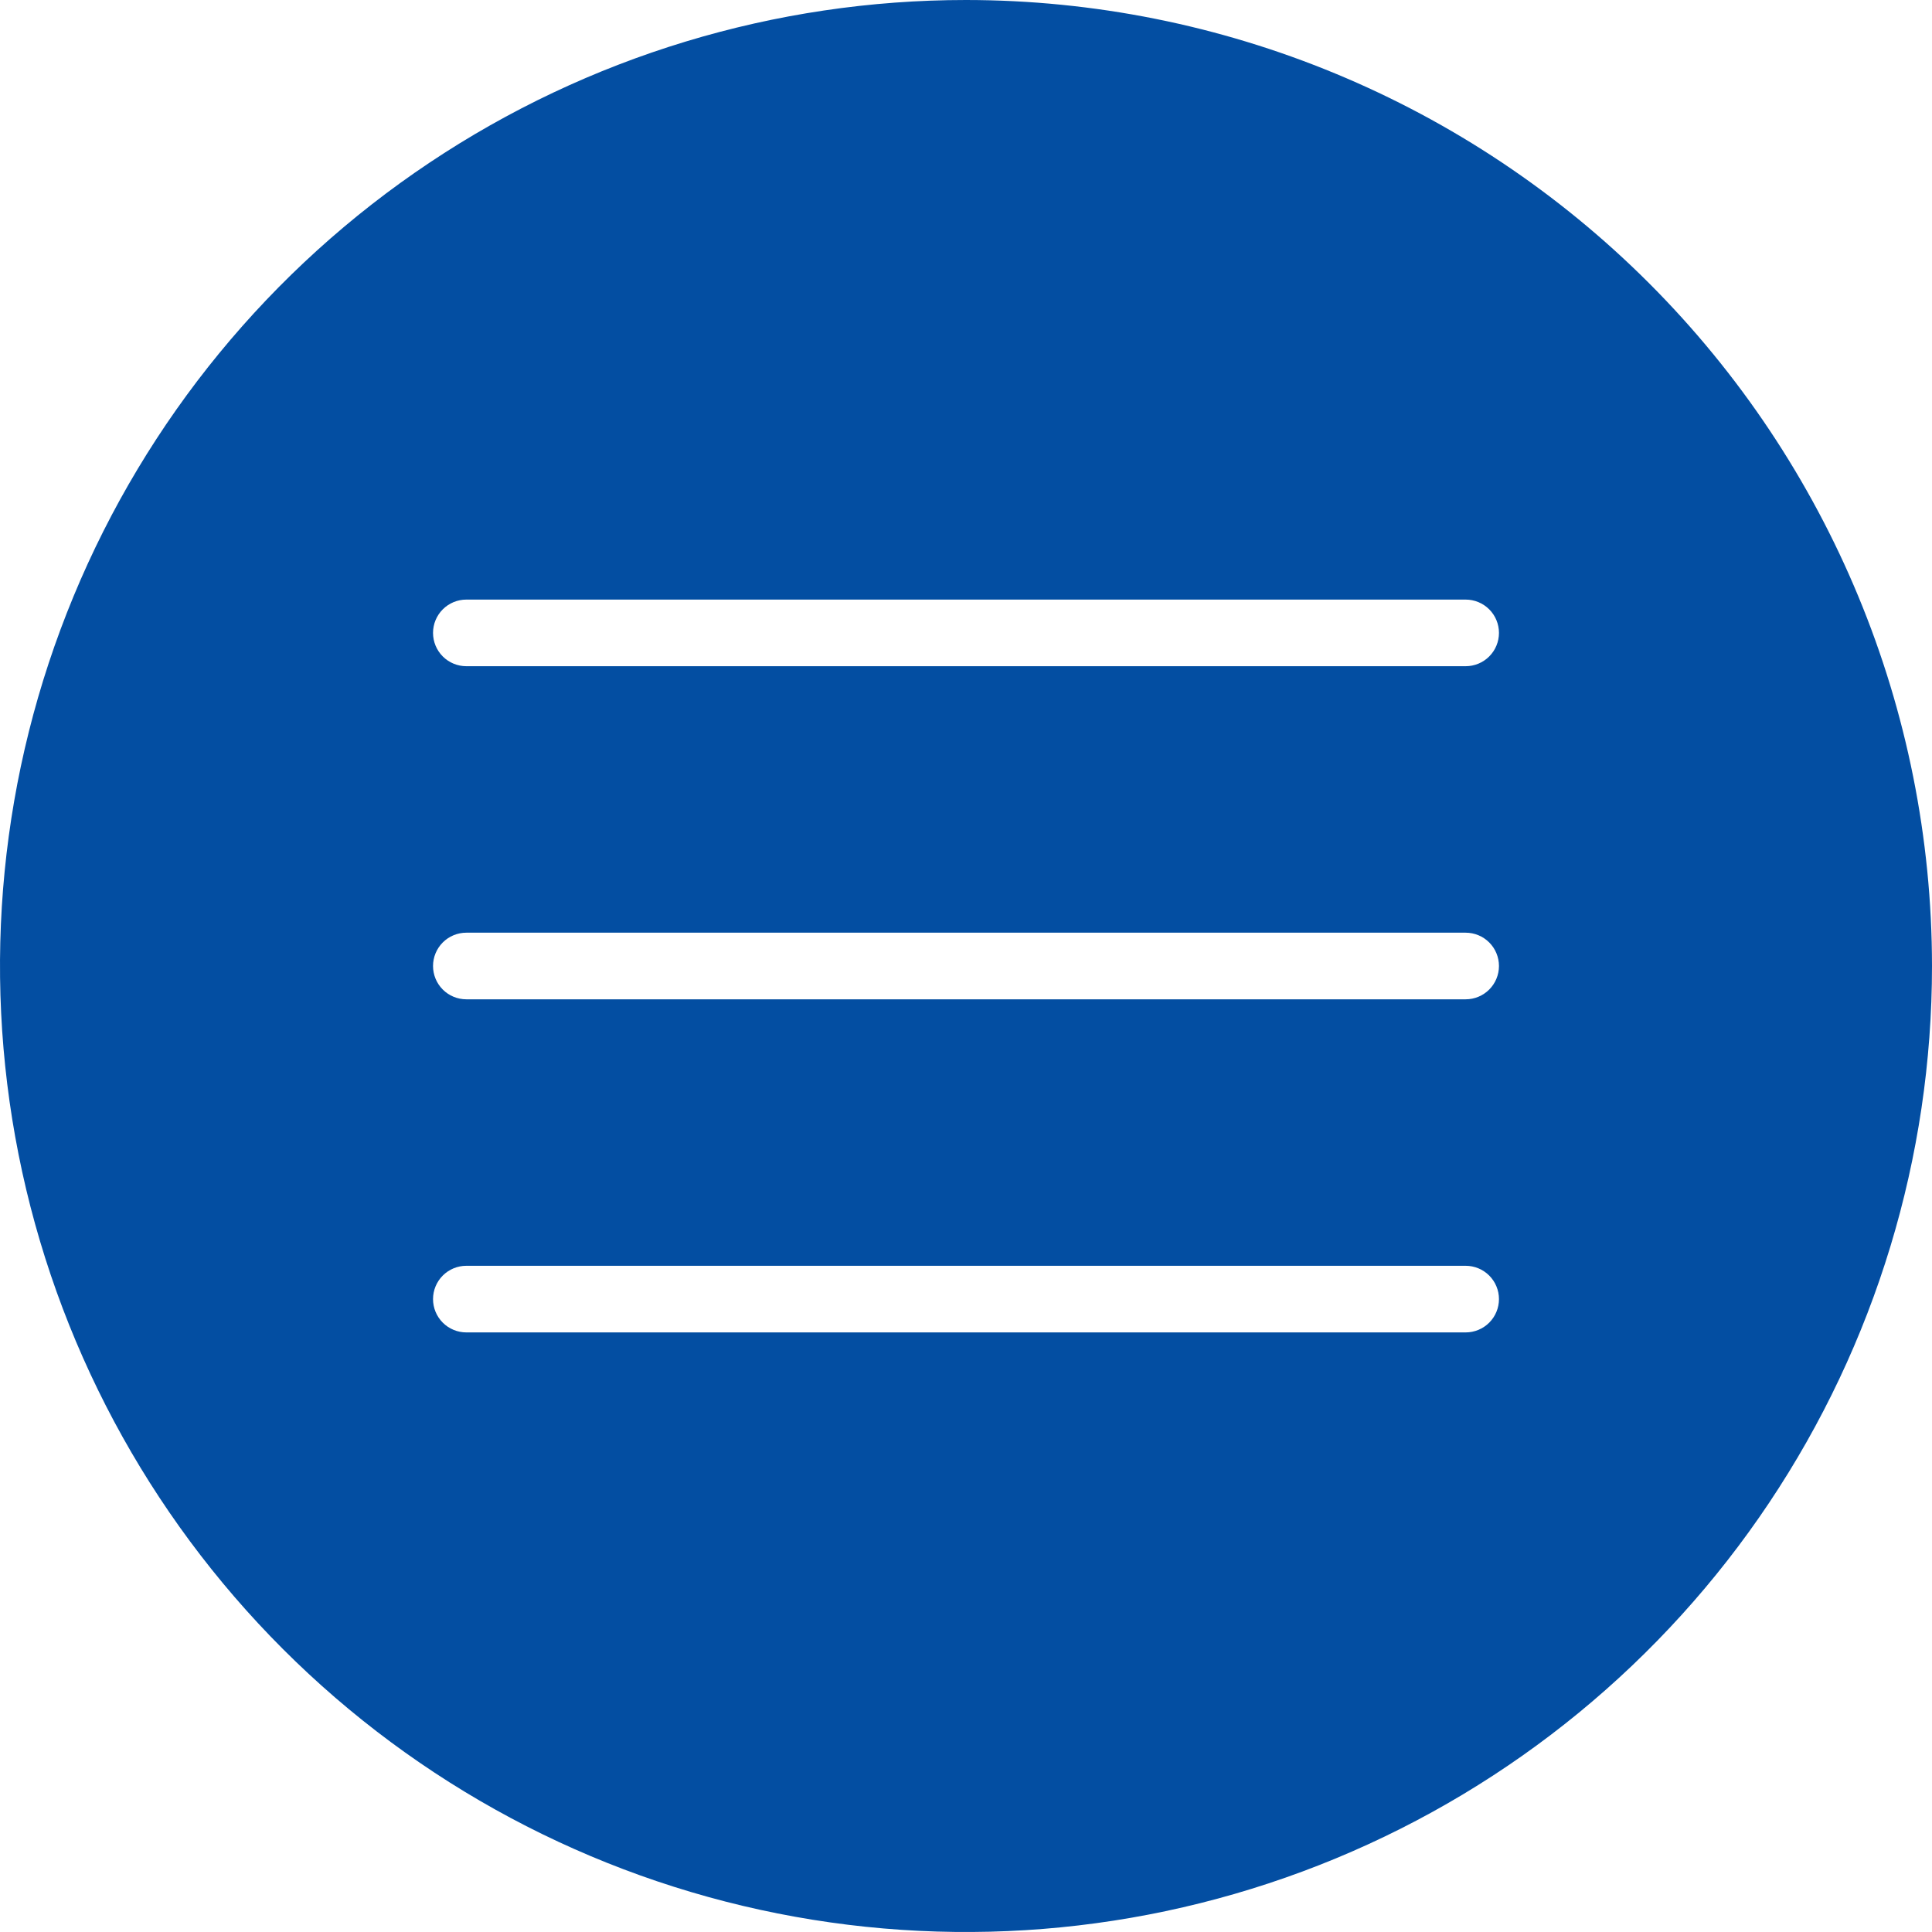 <?xml version="1.0" encoding="UTF-8"?> <svg xmlns="http://www.w3.org/2000/svg" width="464" height="464" viewBox="0 0 464 464" fill="none"><path fill-rule="evenodd" clip-rule="evenodd" d="M232 0C186.115 0 141.26 13.607 103.108 39.099C64.956 64.591 35.22 100.825 17.66 143.217C0.101 185.61 -4.494 232.257 4.458 277.261C13.41 322.265 35.506 363.603 67.951 396.049C100.397 428.495 141.736 450.59 186.739 459.542C231.743 468.494 278.39 463.9 320.783 446.34C363.175 428.781 399.409 399.045 424.901 360.892C450.394 322.74 464 277.885 464 232C463.97 170.479 439.518 111.486 396.016 67.984C352.514 24.482 293.521 0.03 232 0ZM352 320H112C109.878 320 107.844 319.157 106.343 317.657C104.843 316.157 104 314.122 104 312C104 309.878 104.843 307.843 106.343 306.343C107.844 304.843 109.878 304 112 304H352C354.122 304 356.157 304.843 357.657 306.343C359.157 307.843 360 309.878 360 312C360 314.122 359.157 316.157 357.657 317.657C356.157 319.157 354.122 320 352 320ZM352 240H112C109.878 240 107.844 239.157 106.343 237.657C104.843 236.157 104 234.122 104 232C104 229.878 104.843 227.843 106.343 226.343C107.844 224.843 109.878 224 112 224H352C354.122 224 356.157 224.843 357.657 226.343C359.157 227.843 360 229.878 360 232C360 234.122 359.157 236.157 357.657 237.657C356.157 239.157 354.122 240 352 240ZM352 160H112C109.878 160 107.844 159.157 106.343 157.657C104.843 156.157 104 154.122 104 152C104 149.878 104.843 147.843 106.343 146.343C107.844 144.843 109.878 144 112 144H352C354.122 144 356.157 144.843 357.657 146.343C359.157 147.843 360 149.878 360 152C360 154.122 359.157 156.157 357.657 157.657C356.157 159.157 354.122 160 352 160Z" fill="#034EA2"></path></svg> 
